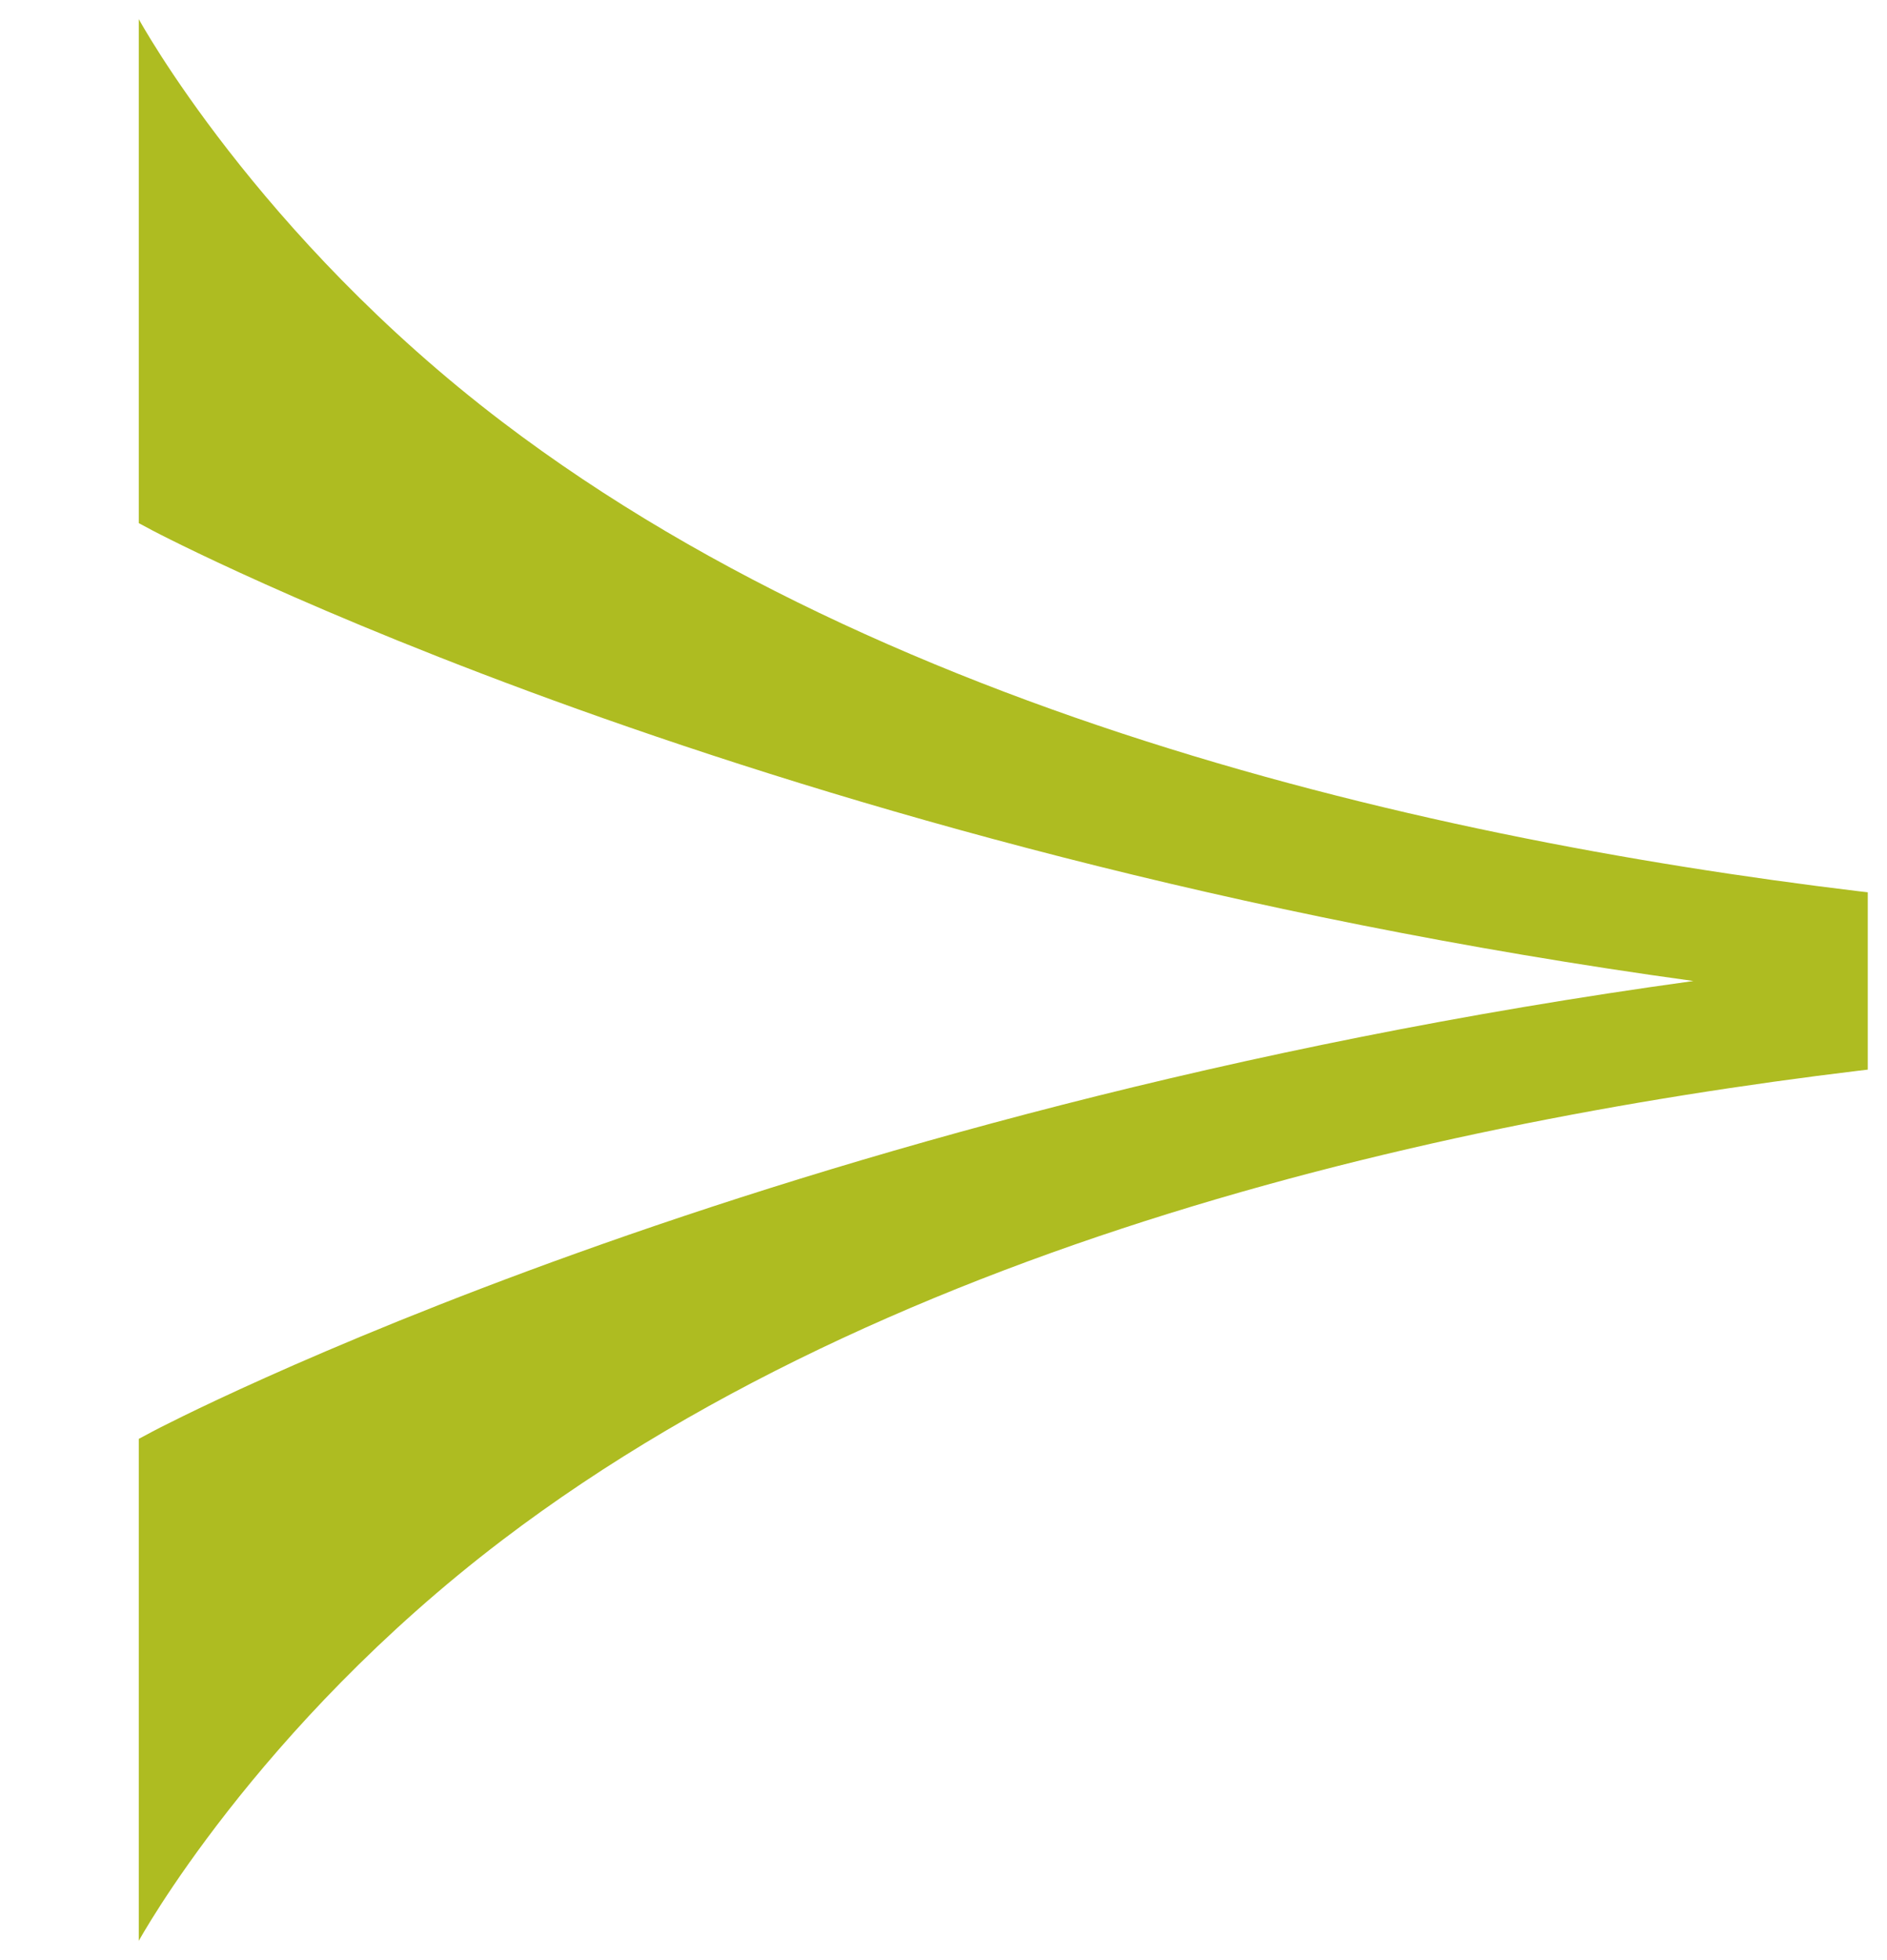 <svg width="26" height="27" viewBox="0 0 26 27" fill="none" xmlns="http://www.w3.org/2000/svg">
<g clip-path="url(#clip0_902_2313)">
<path d="M26.74 12.403C20.855 11.796 12.64 10.159 6.923 5.813C3.532 3.236 1.912 0.263 1.912 0.263V7.206L2.101 7.307C2.19 7.354 10.554 11.753 23.333 13.513C10.552 15.273 2.19 19.671 2.101 19.719L1.912 19.82V26.735C1.912 26.735 3.518 23.802 6.923 21.213C12.64 16.867 20.855 15.23 26.74 14.622L27.058 14.59V12.438L26.74 12.405V12.403Z" fill="#AEBC21"/>
</g>
<defs>
<clipPath id="clip0_902_2313">
<rect width="25.147" height="26.471" fill="white" transform="translate(0.588 0.264)"/>
</clipPath>
</defs>
</svg>
